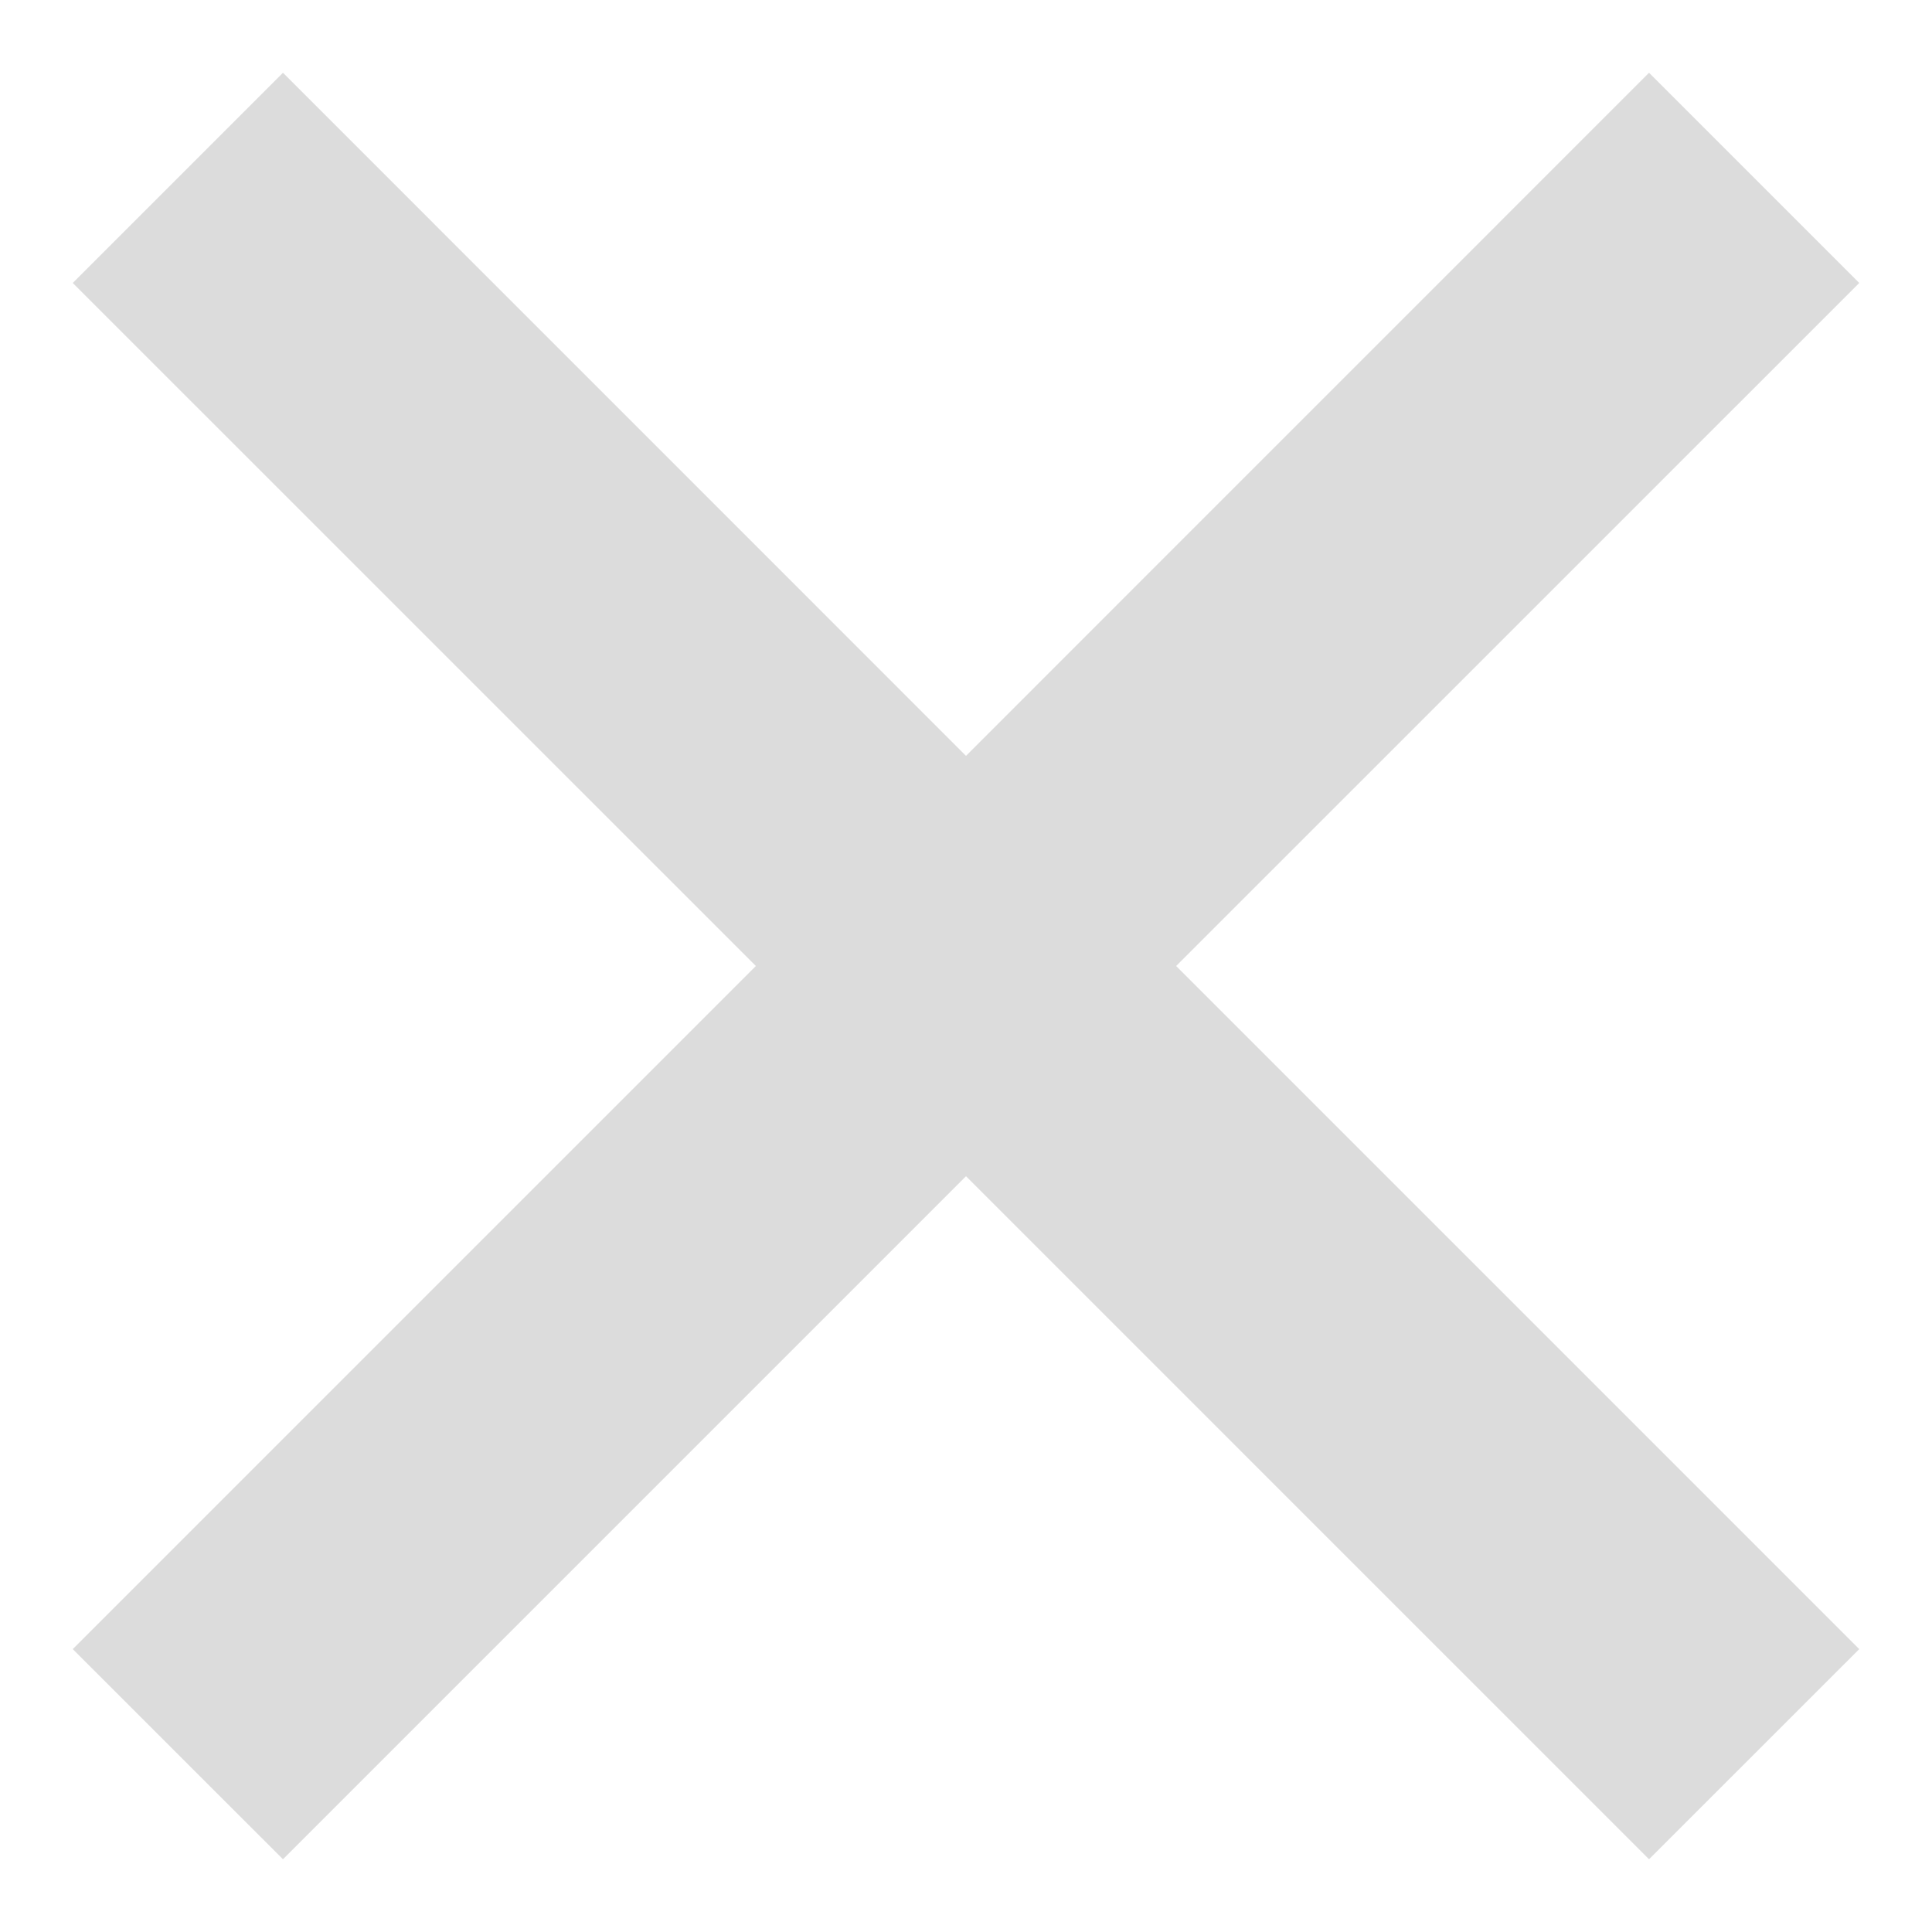 <svg xmlns="http://www.w3.org/2000/svg" width="26" height="26"><path fill-rule="evenodd" fill="#DCDCDC" d="m25.021 22.193-2.829 2.828L13 15.829l-9.192 9.192-2.829-2.828L10.172 13 .979 3.808 3.808.979 13 10.172 22.192.979l2.829 2.829L15.828 13l9.193 9.193Z"/></svg>